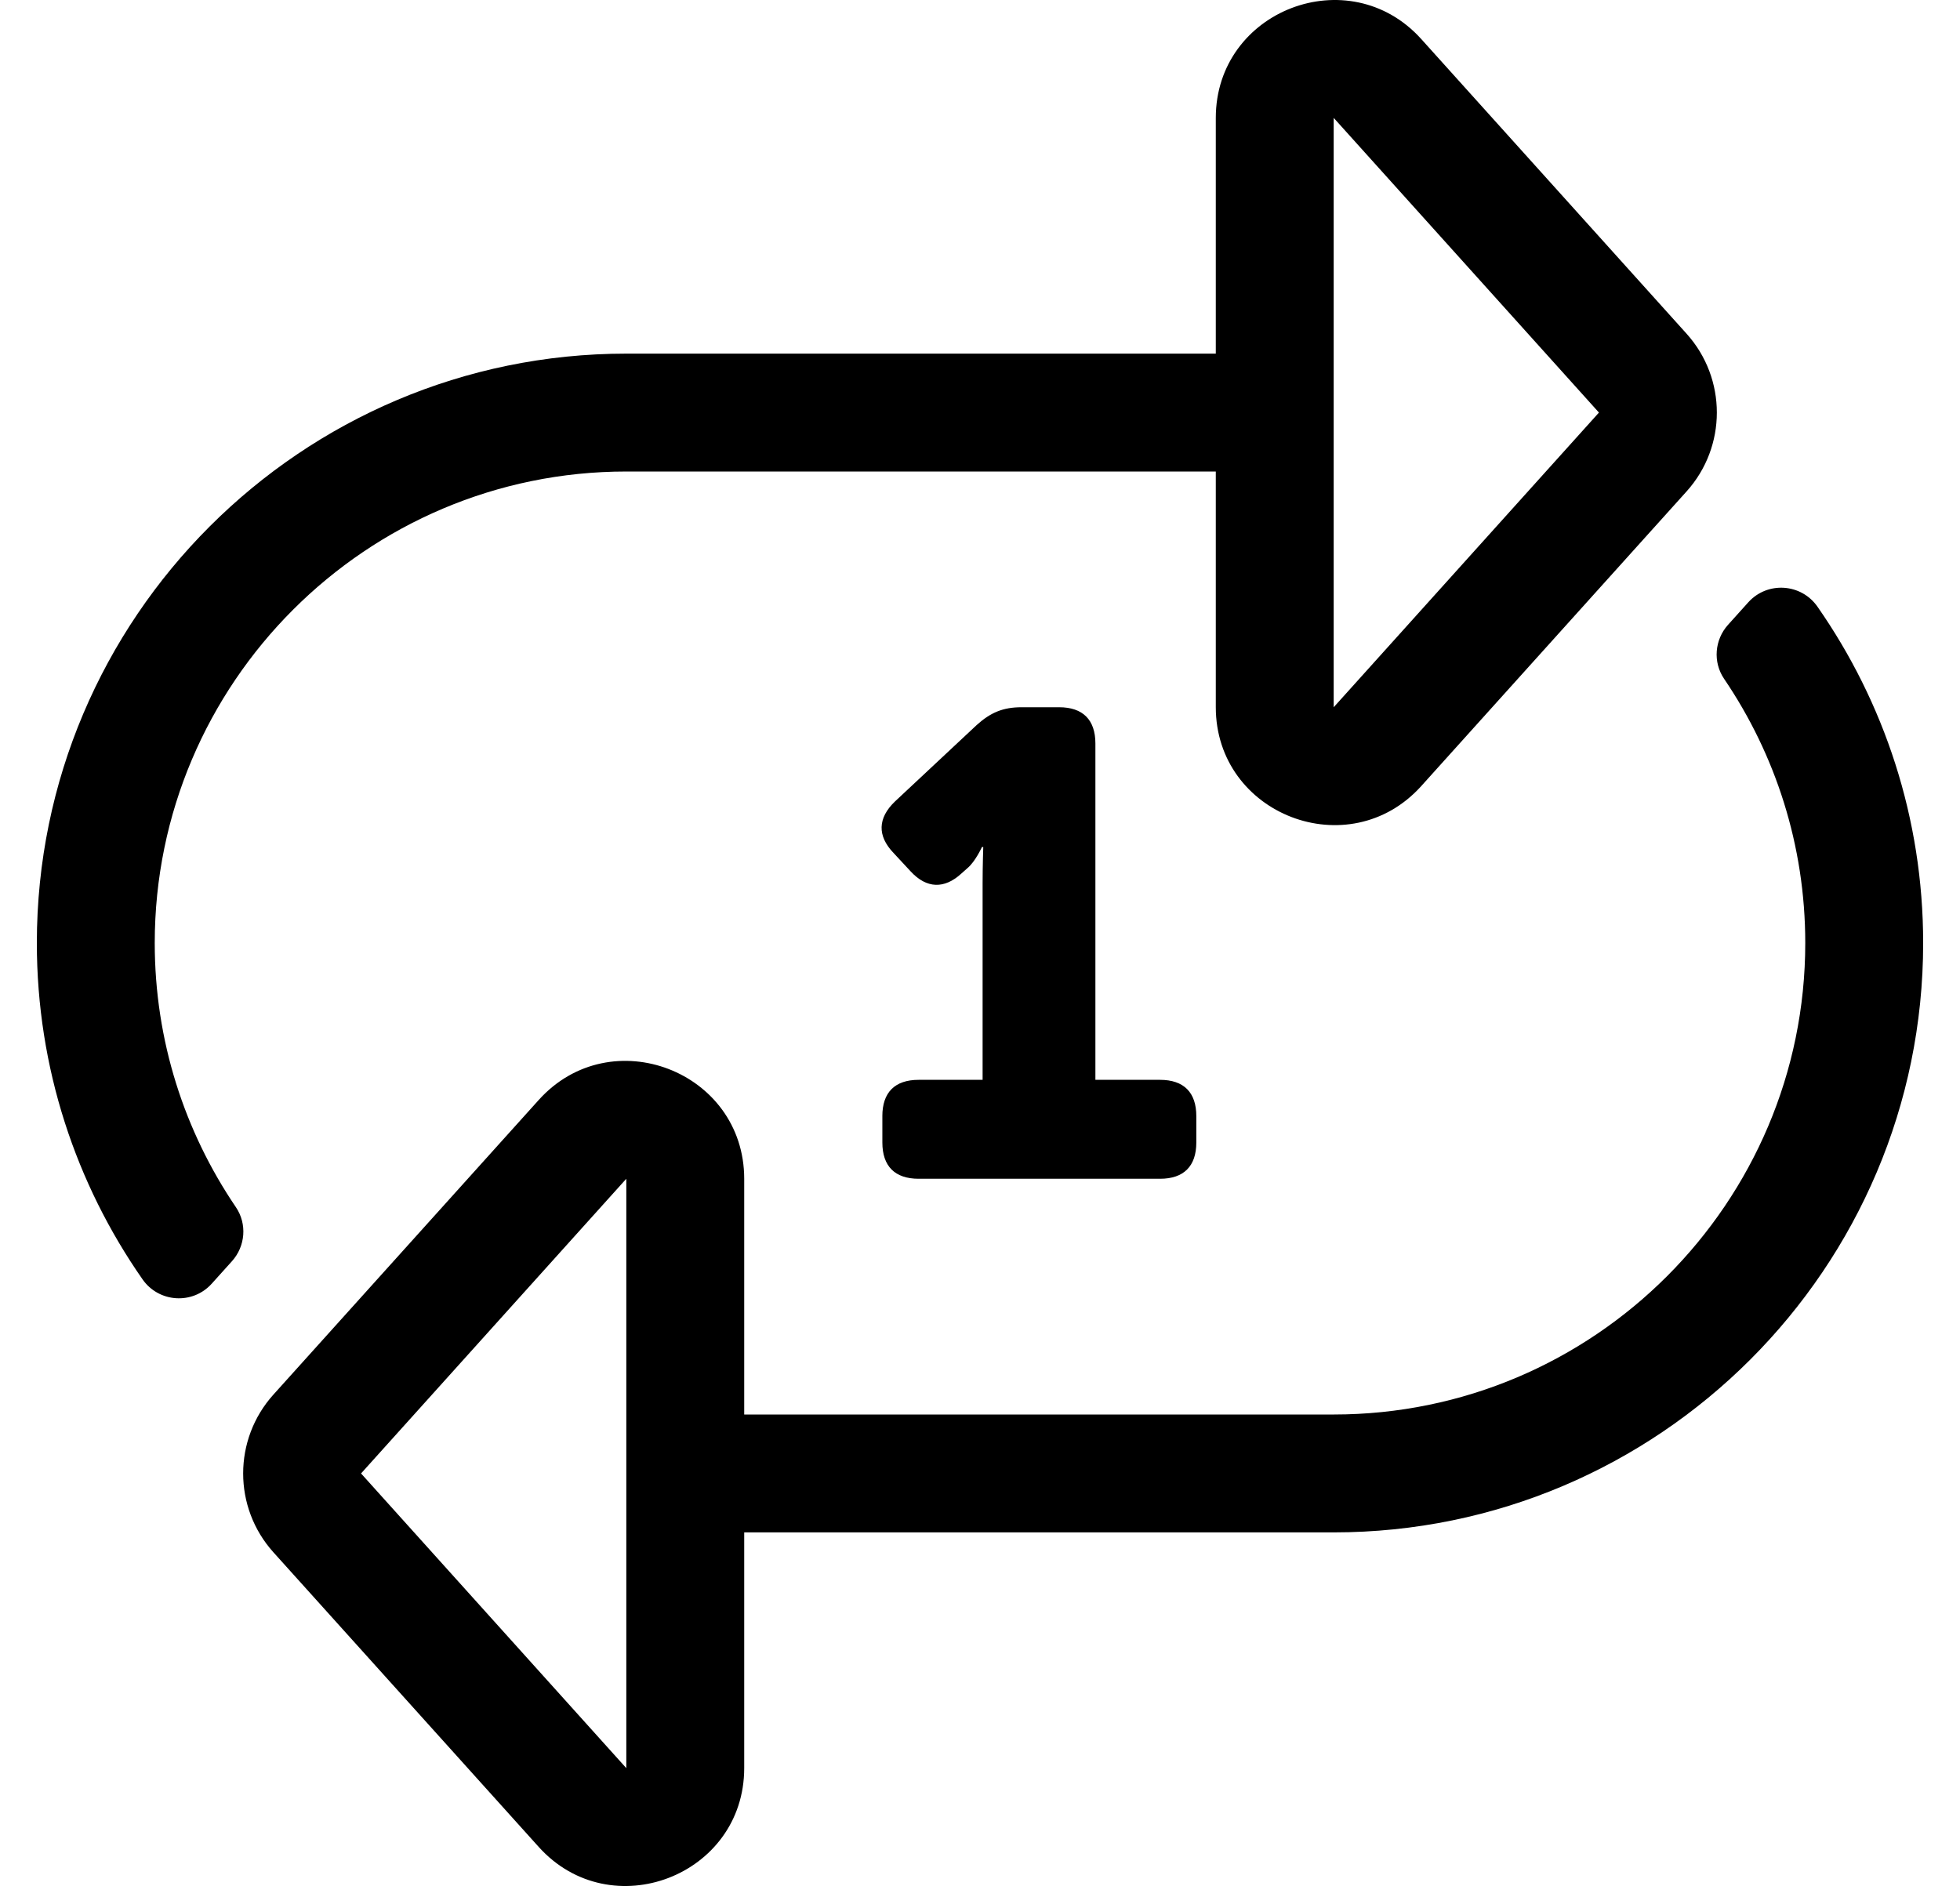 <?xml version="1.0" standalone="no"?>
<!DOCTYPE svg PUBLIC "-//W3C//DTD SVG 1.1//EN" "http://www.w3.org/Graphics/SVG/1.1/DTD/svg11.dtd" >
<svg xmlns="http://www.w3.org/2000/svg" xmlns:xlink="http://www.w3.org/1999/xlink" version="1.1" viewBox="-10 0 532 512">
   <path fill="currentColor"
d="M54.027 327.713c3.078 4.535 2.596 10.602 -1.071 14.675l-5.488 6.097c-5.179 5.751 -14.357 5.163 -18.785 -1.186c-18.07 -25.908 -28.683 -57.386 -28.683 -91.299c0 -88.225 71.775 -160 160 -160h160v-63.974
c0 -29.288 36.226 -43.141 55.785 -21.406l72 79.974c10.953 12.17 10.952 30.645 0 42.815l-72 79.968c-19.593 21.77 -55.785 7.832 -55.785 -21.407v-63.969h-160c-70.579 0 -128 57.421 -128 128c0 26.553 8.129 51.242 22.027 71.713z
M352 32v160l72 -80zM483.317 164.701c18.07 25.908 28.683 57.386 28.683 91.299c0 88.225 -71.775 160 -160 160h-160v63.974c0 29.29 -36.226 43.14 -55.785 21.407l-72 -79.974c-10.953 -12.17 -10.952 -30.645 0 -42.815l72 -79.969
c19.593 -21.77 55.785 -7.832 55.785 21.407v63.969h160c70.579 0 128 -57.421 128 -128c0 -26.553 -8.129 -51.242 -22.027 -71.713c-3.078 -4.535 -2.596 -10.602 1.071 -14.675l5.488 -6.097
c5.179 -5.751 14.357 -5.163 18.785 1.186zM160 480v-160l-72 80zM229.495 302.993c0 -6.444 3.401 -9.847 9.847 -9.847h17.365v-53.349c0 -4.834 0.179 -9.847 0.179 -9.847h-0.358s-1.79 3.938 -3.938 5.729
l-1.611 1.433c-4.654 4.298 -9.488 4.116 -13.785 -0.537l-4.654 -5.014c-4.475 -4.653 -4.297 -9.486 0.358 -13.963l22.199 -20.767c3.76 -3.401 7.161 -4.833 12.173 -4.833h10.205
c6.444 0 9.847 3.4 9.847 9.846v91.302h17.544c6.443 0 9.847 3.401 9.847 9.847v7.162c0 6.442 -3.402 9.846 -9.847 9.846h-65.522c-6.444 0 -9.847 -3.402 -9.847 -9.846v-7.162z" />
</svg>
